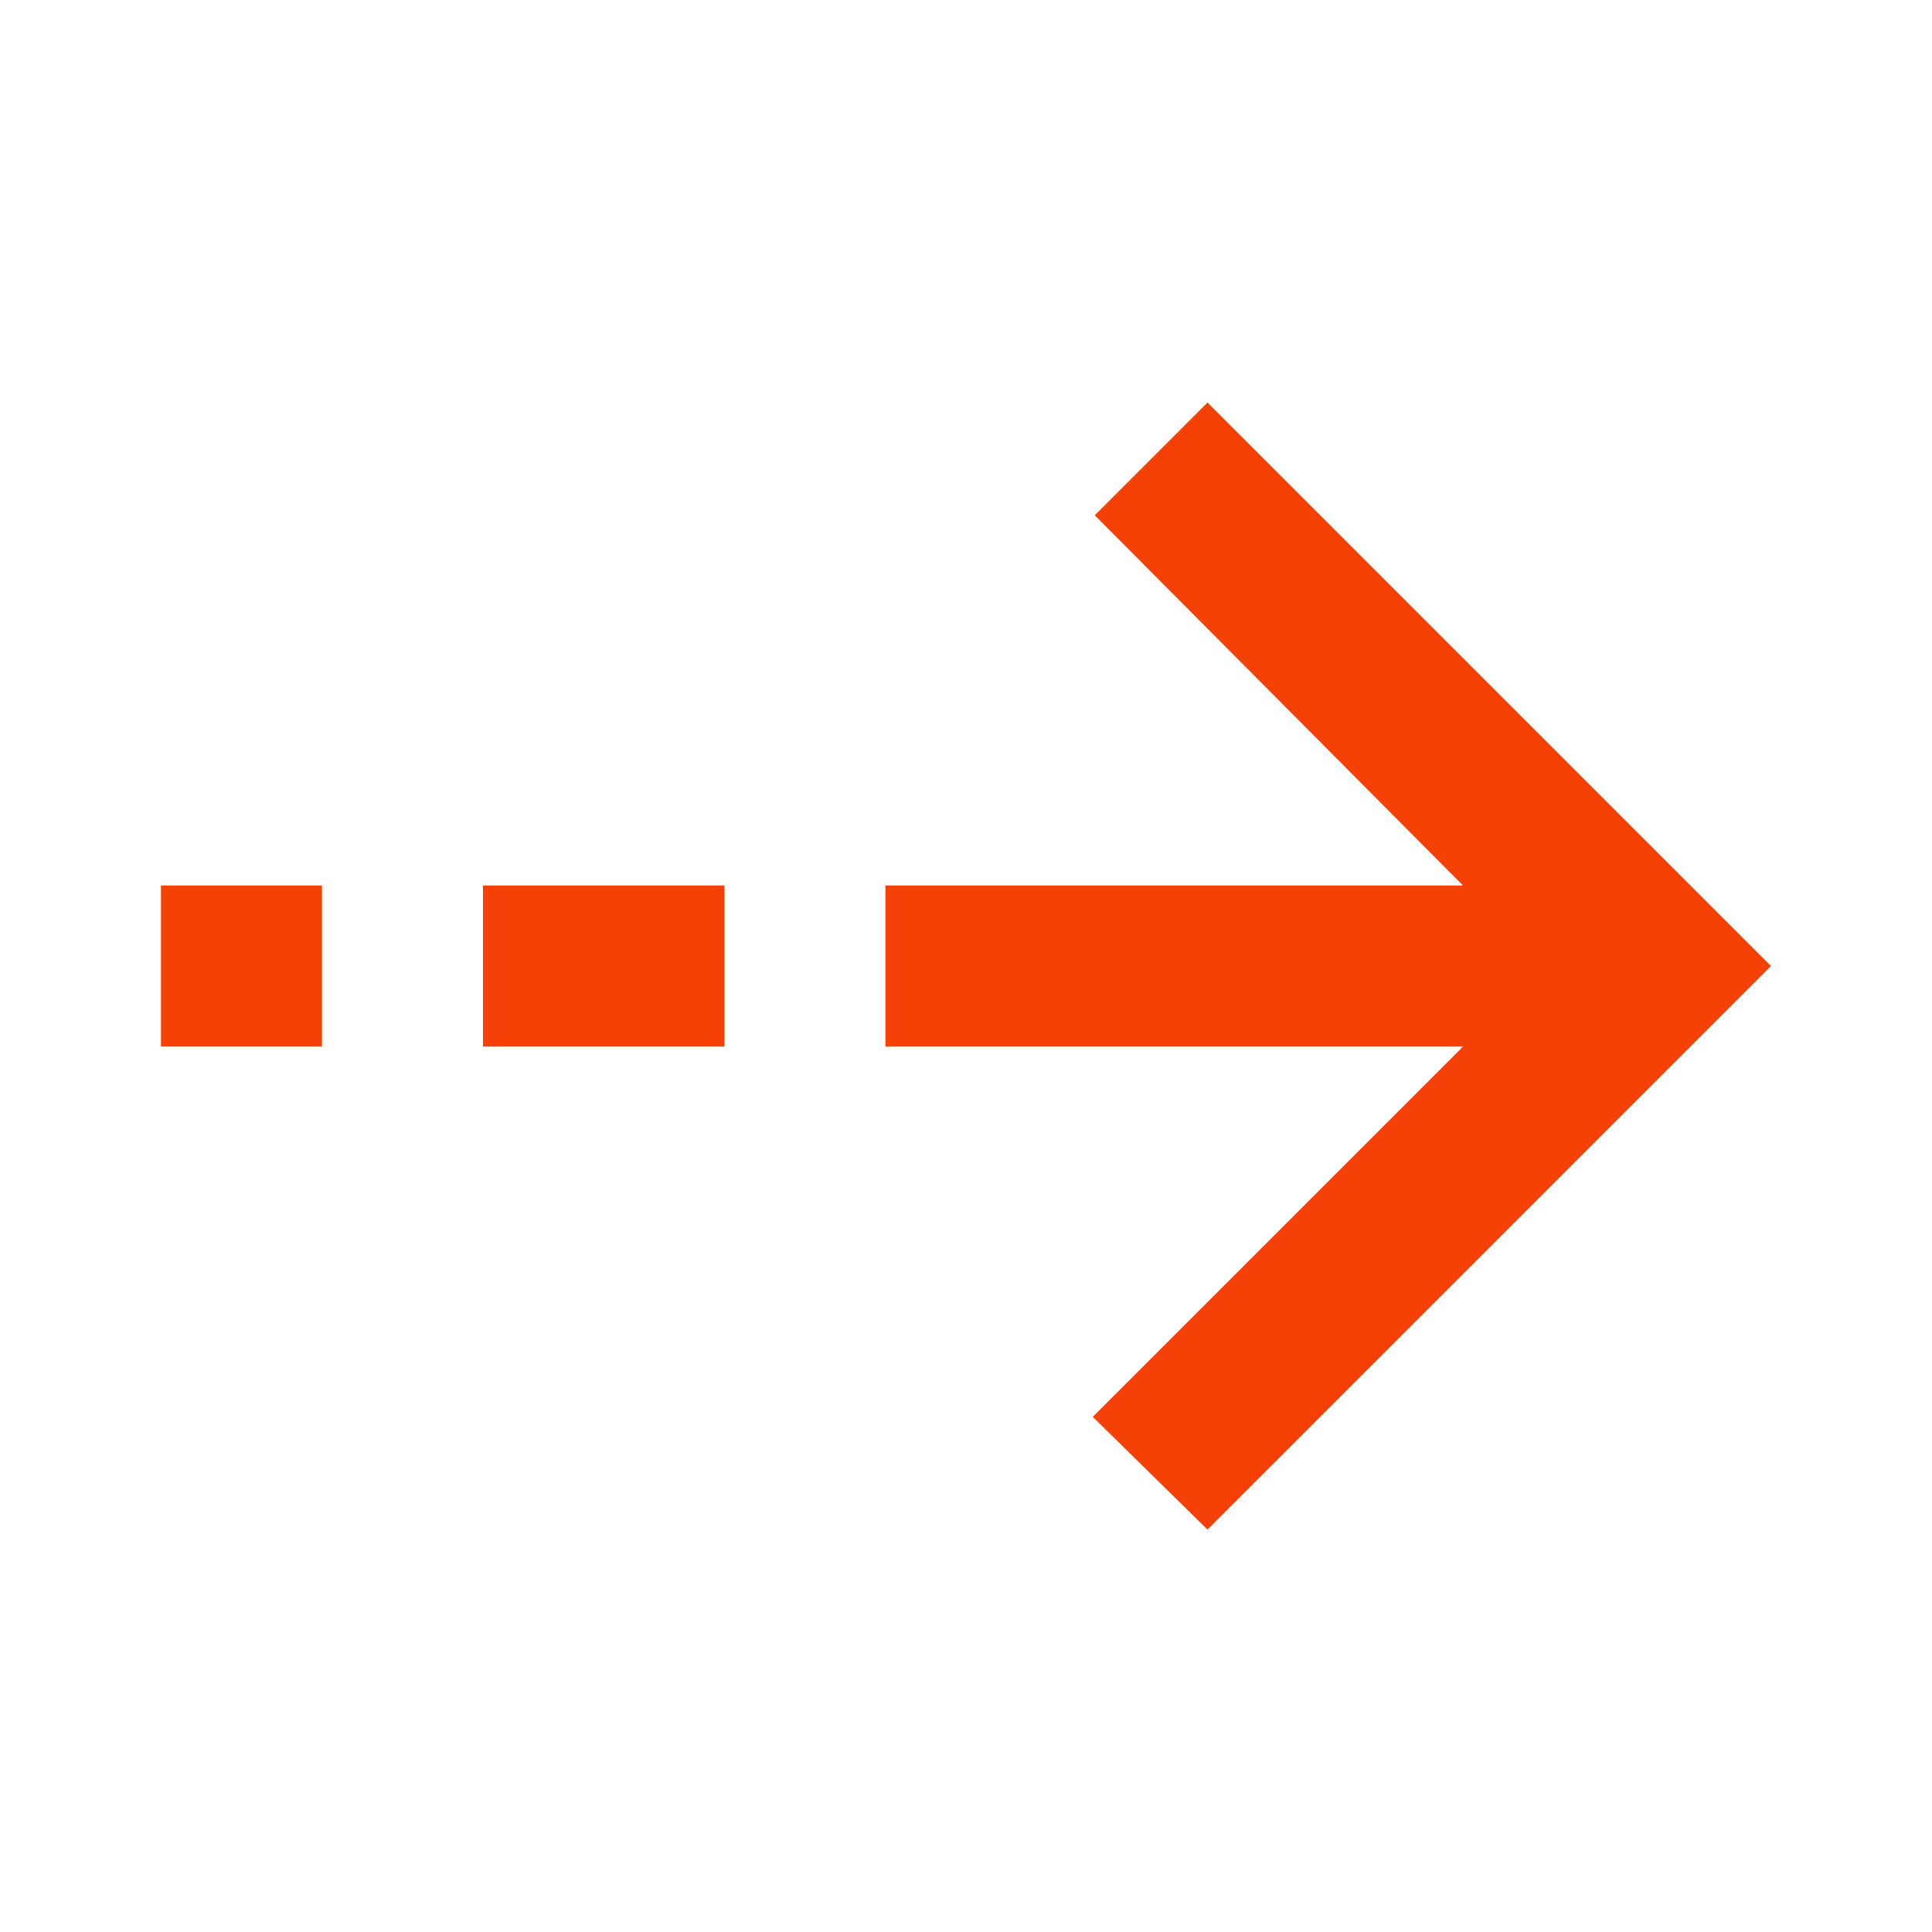 <svg width="56" height="56" viewBox="0 0 56 56" fill="none" xmlns="http://www.w3.org/2000/svg">
<mask id="mask0_226_1397" style="mask-type:alpha" maskUnits="userSpaceOnUse" x="0" y="0" width="56" height="56">
<rect x="56" width="56" height="56" transform="rotate(90 56 0)" fill="#D9D9D9"/>
</mask>
<g mask="url(#mask0_226_1397)">
<path d="M42.407 25.668L31.732 14.935L34.999 11.668L51.332 28.001L34.999 44.335L31.674 41.068L42.407 30.335L25.665 30.335L25.665 25.668L42.407 25.668ZM13.999 25.668L20.999 25.668L20.999 30.335L13.999 30.335L13.999 25.668ZM4.665 25.668L9.332 25.668L9.332 30.335L4.665 30.335L4.665 25.668Z" fill="#F54105"/>
</g>
</svg>
